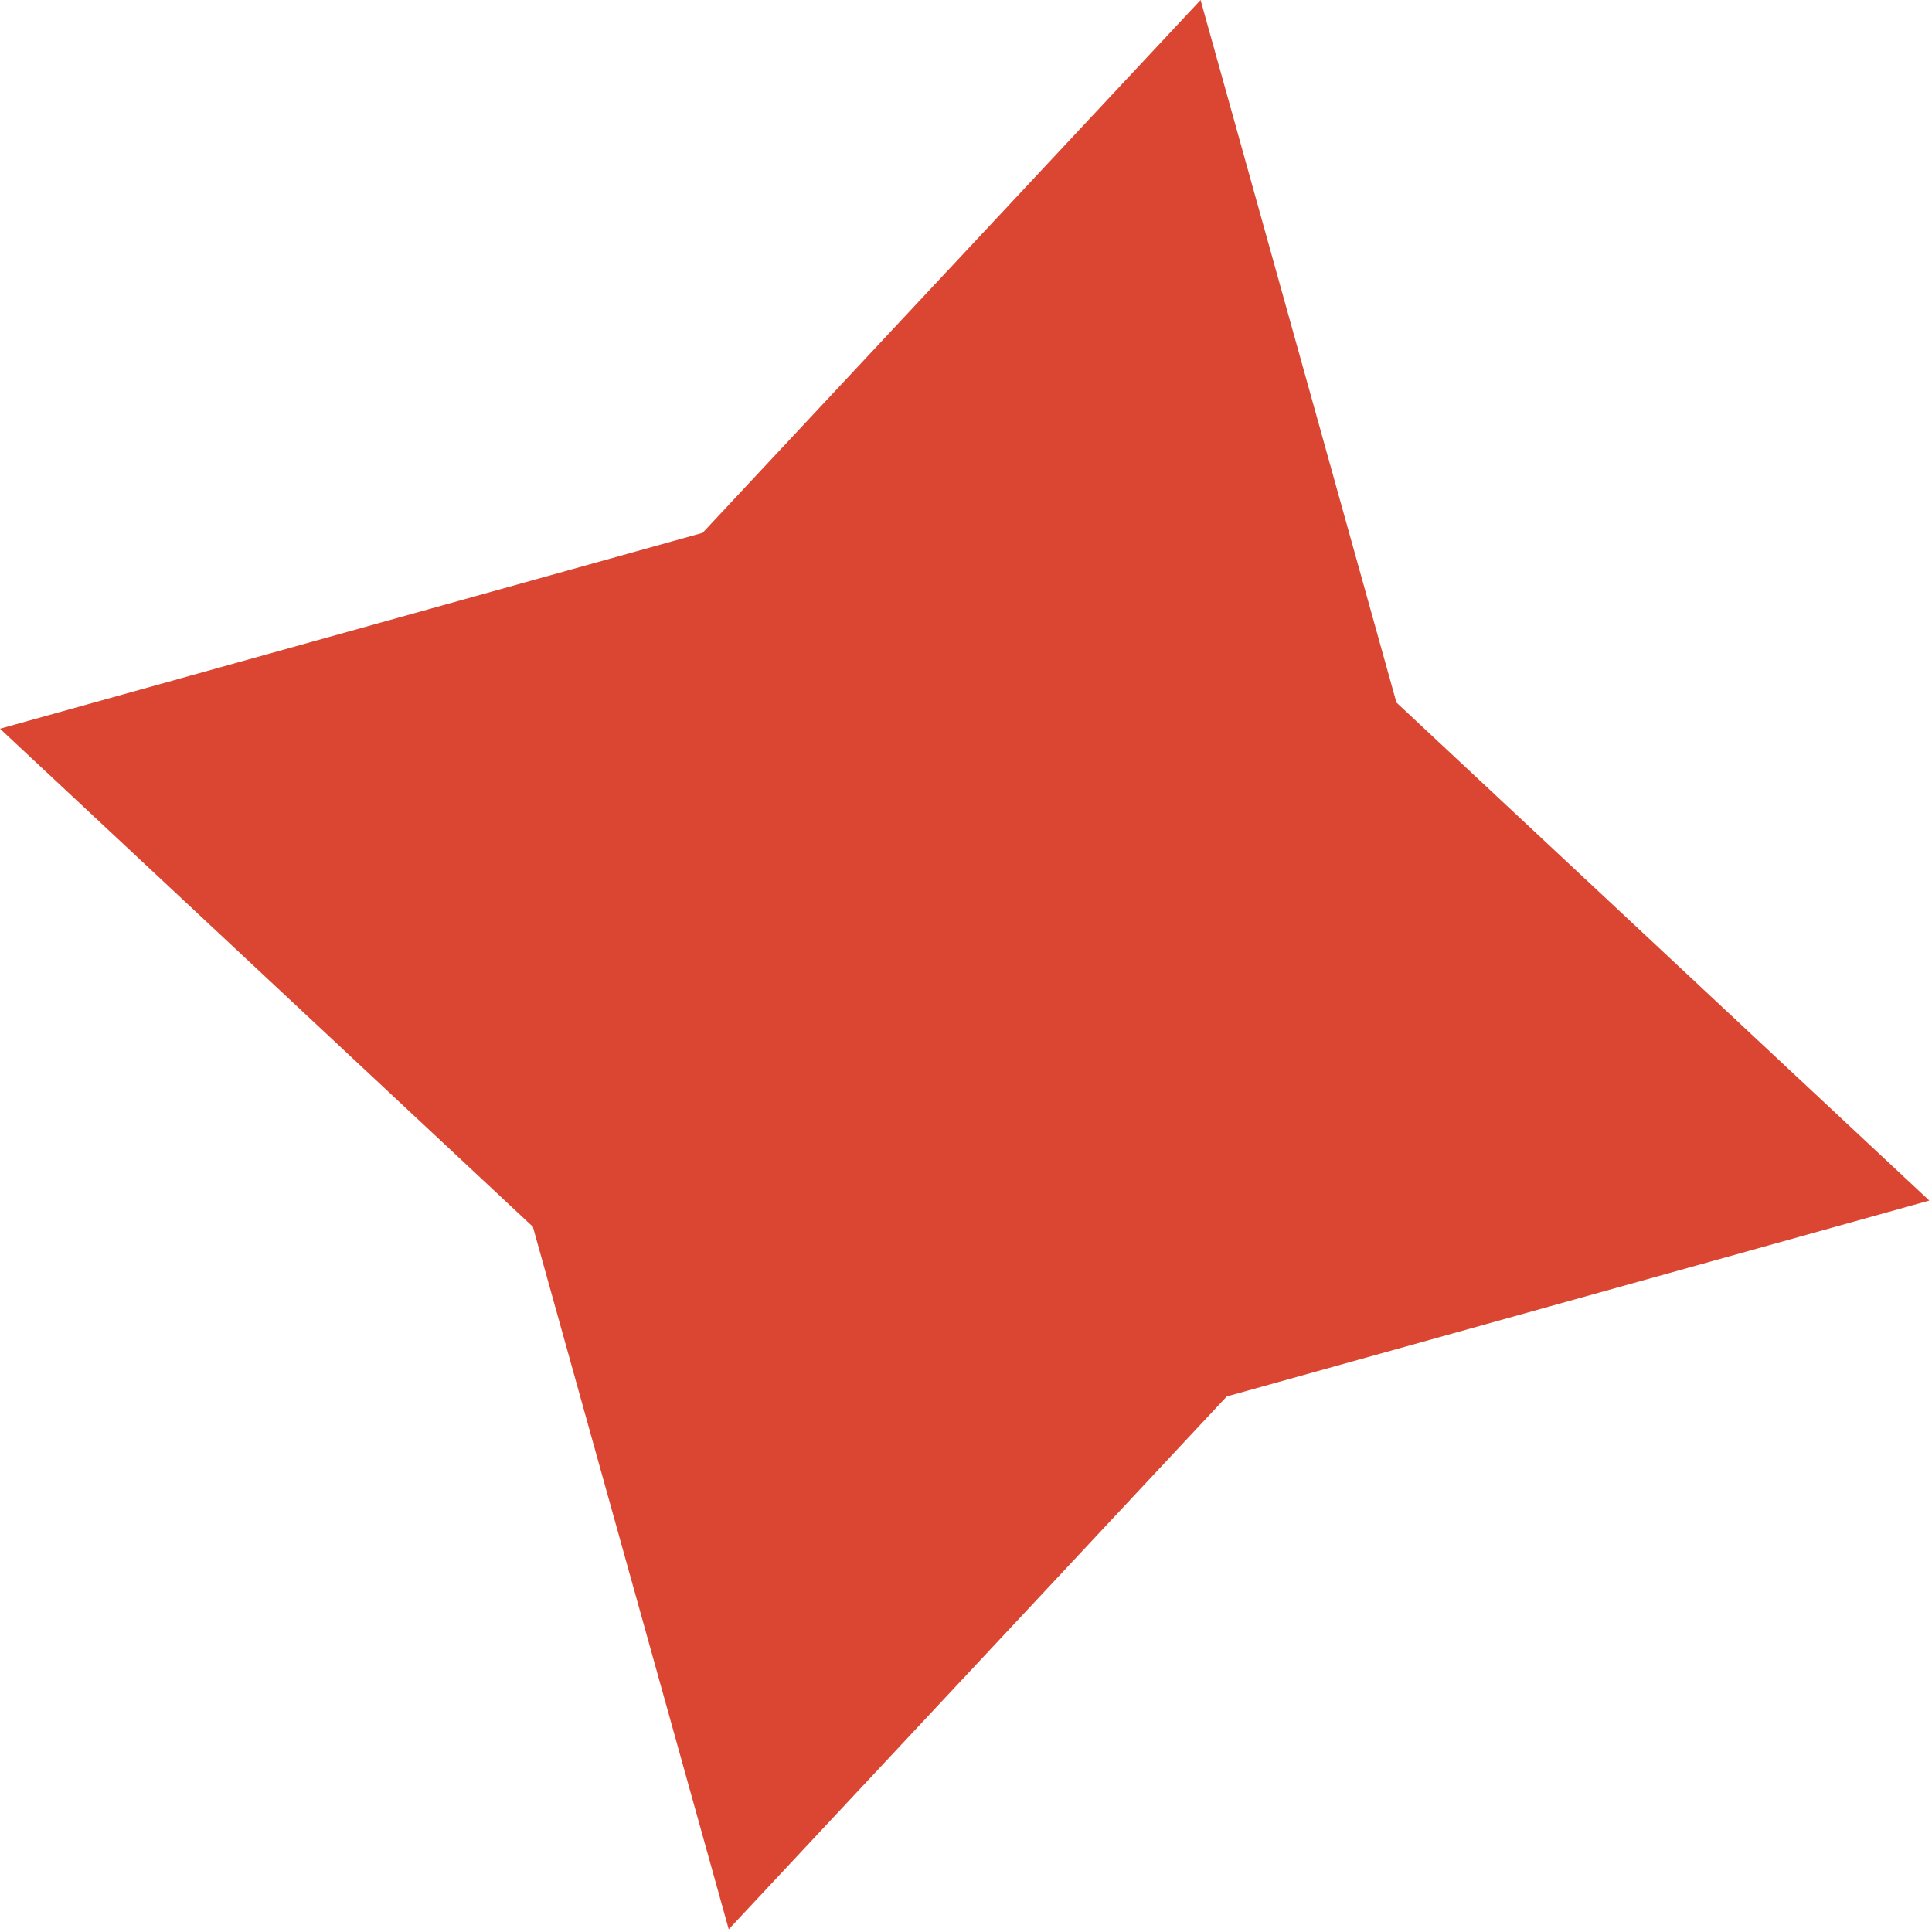 <svg width="107" height="107" viewBox="0 0 107 107" fill="none" xmlns="http://www.w3.org/2000/svg">
<path d="M38.91 29.511L0 40.359L29.512 67.941L40.36 106.851L67.942 77.34L106.851 66.491L77.34 38.91L66.492 -3.20375e-06L38.91 29.511Z" fill="#DB4632"/>
</svg>
